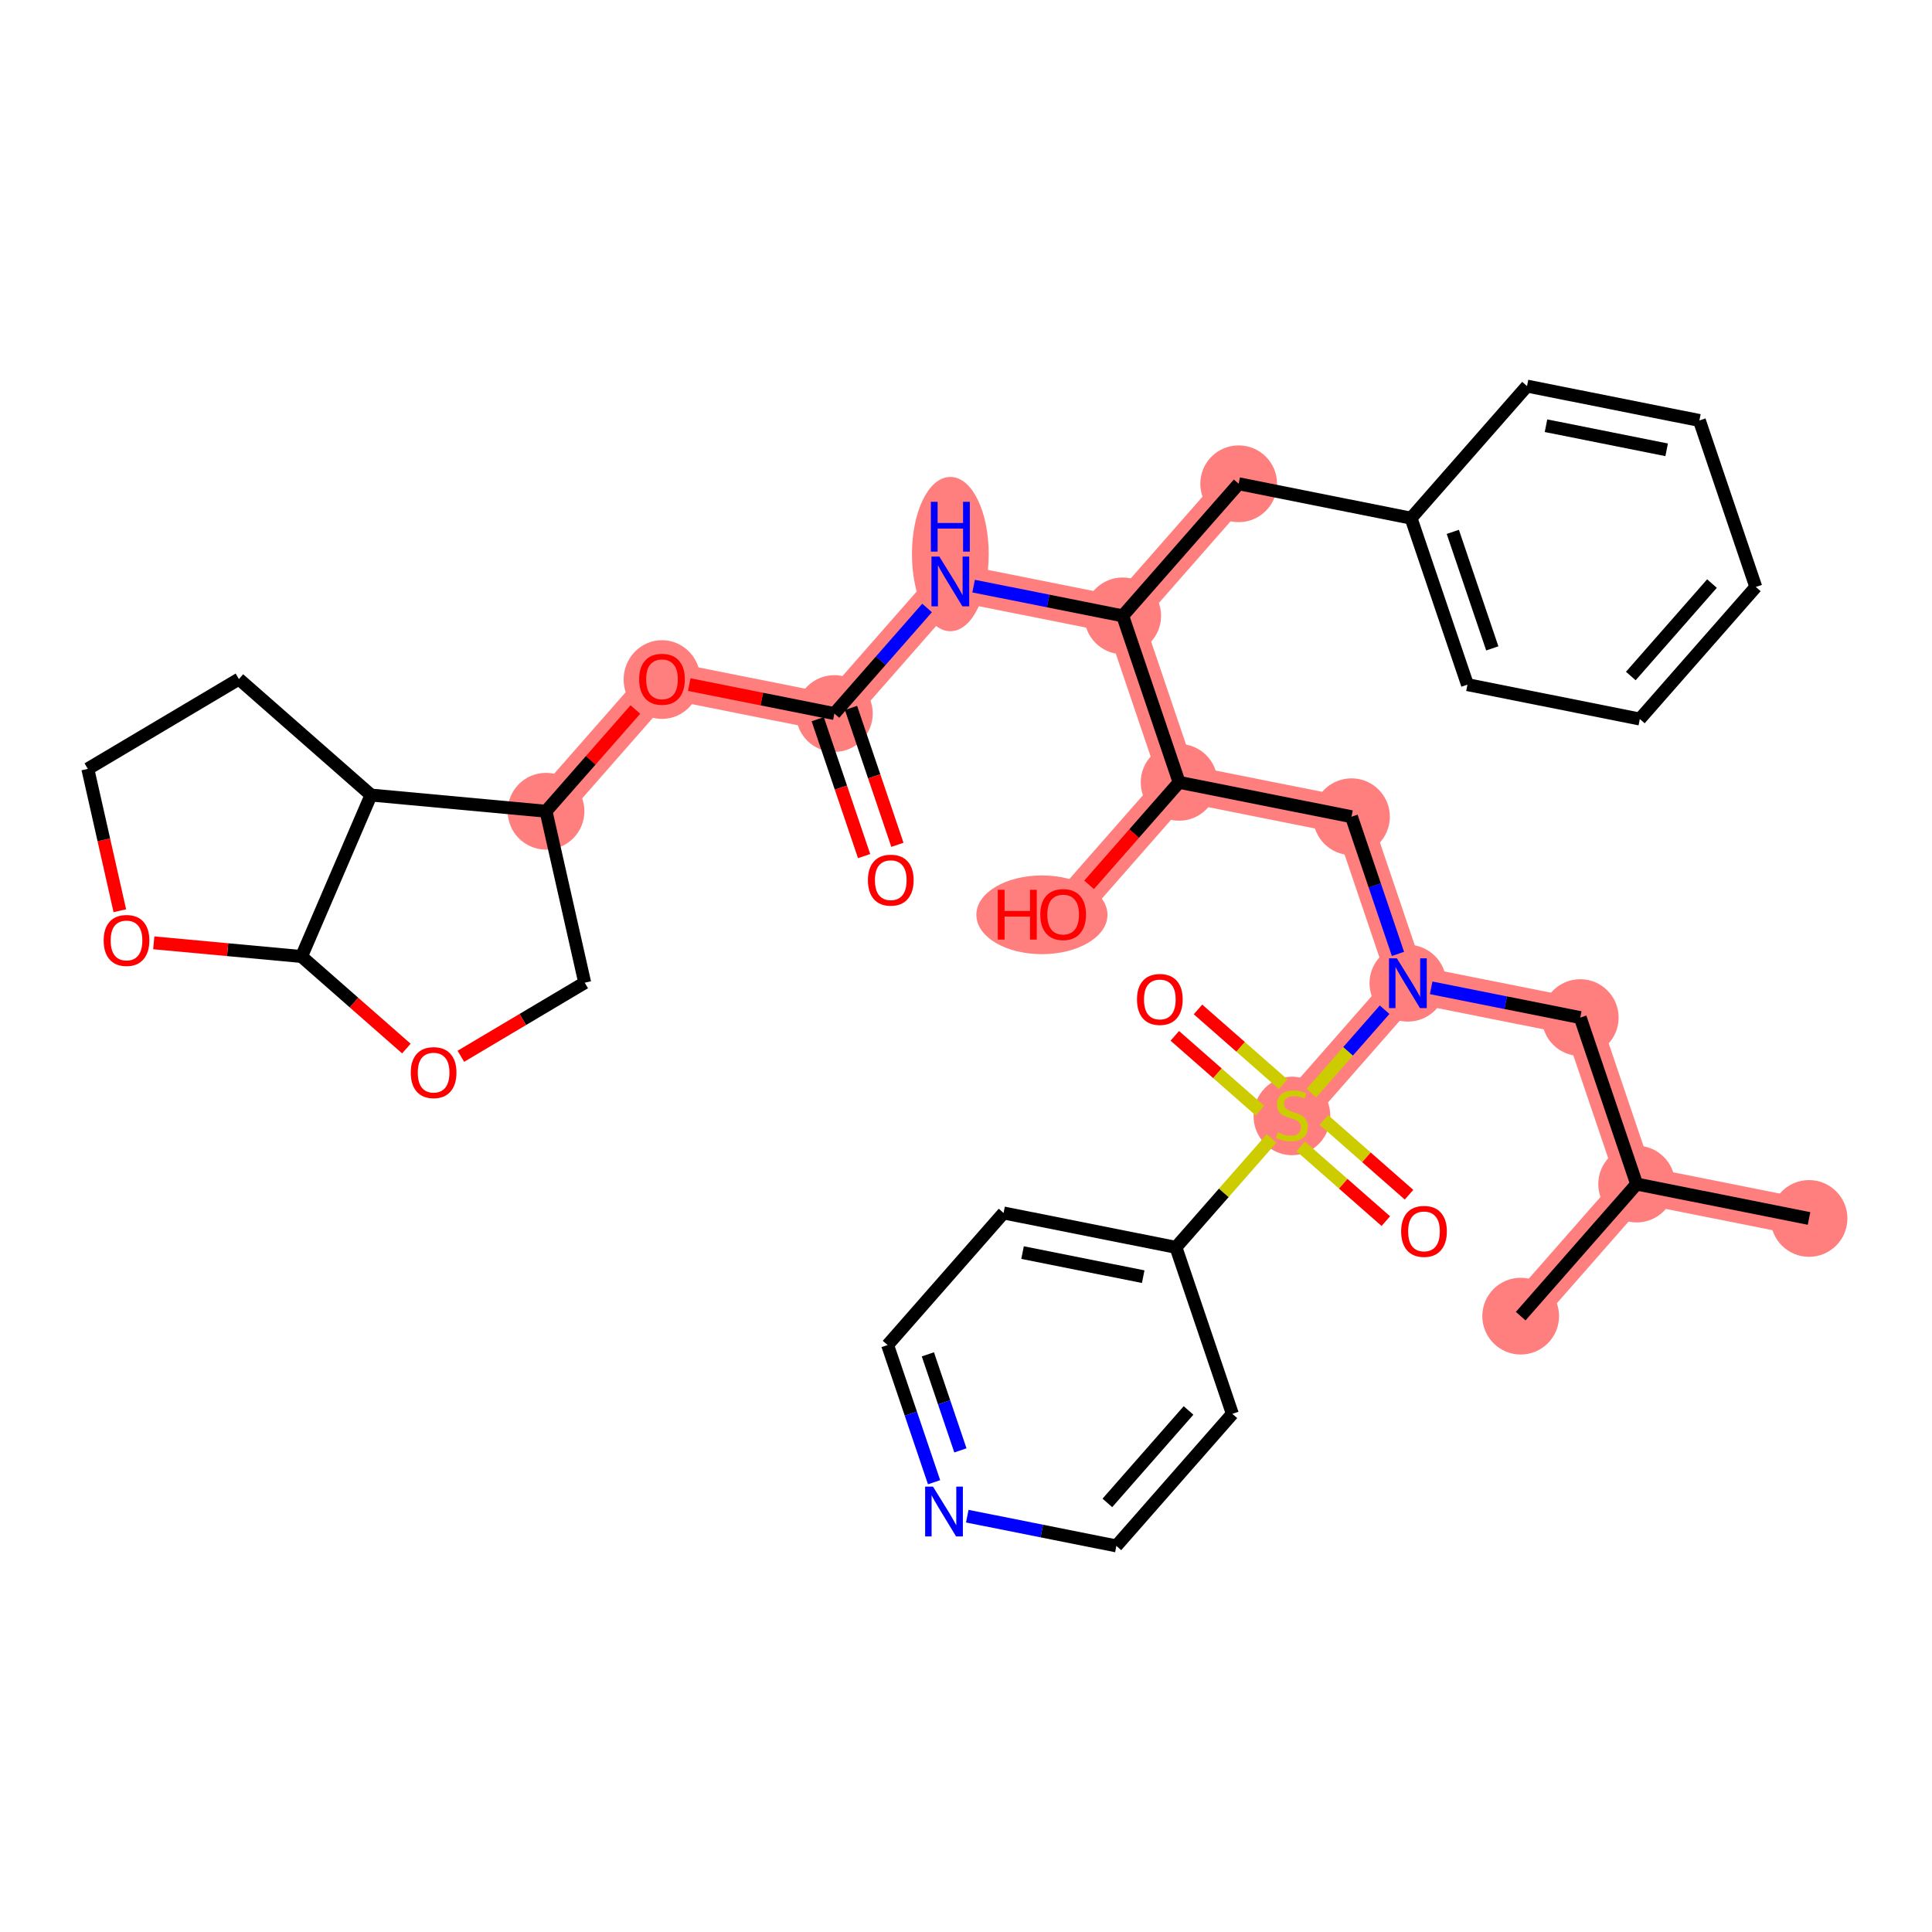 <?xml version='1.0' encoding='iso-8859-1'?>
<svg version='1.1' baseProfile='full'
              xmlns='http://www.w3.org/2000/svg'
                      xmlns:rdkit='http://www.rdkit.org/xml'
                      xmlns:xlink='http://www.w3.org/1999/xlink'
                  xml:space='preserve'
width='300px' height='300px' viewBox='0 0 300 300'>
<!-- END OF HEADER -->
<rect style='opacity:1.0;fill:#FFFFFF;stroke:none' width='300' height='300' x='0' y='0'> </rect>
<rect style='opacity:1.0;fill:#FFFFFF;stroke:none' width='300' height='300' x='0' y='0'> </rect>
<path d='M 280.905,189.201 L 254.139,183.86' style='fill:none;fill-rule:evenodd;stroke:#FF7F7F;stroke-width:5.8px;stroke-linecap:butt;stroke-linejoin:miter;stroke-opacity:1' />
<path d='M 254.139,183.86 L 236.132,204.37' style='fill:none;fill-rule:evenodd;stroke:#FF7F7F;stroke-width:5.8px;stroke-linecap:butt;stroke-linejoin:miter;stroke-opacity:1' />
<path d='M 254.139,183.86 L 245.381,158.011' style='fill:none;fill-rule:evenodd;stroke:#FF7F7F;stroke-width:5.8px;stroke-linecap:butt;stroke-linejoin:miter;stroke-opacity:1' />
<path d='M 245.381,158.011 L 218.616,152.67' style='fill:none;fill-rule:evenodd;stroke:#FF7F7F;stroke-width:5.8px;stroke-linecap:butt;stroke-linejoin:miter;stroke-opacity:1' />
<path d='M 218.616,152.67 L 209.858,126.82' style='fill:none;fill-rule:evenodd;stroke:#FF7F7F;stroke-width:5.8px;stroke-linecap:butt;stroke-linejoin:miter;stroke-opacity:1' />
<path d='M 218.616,152.67 L 200.608,173.18' style='fill:none;fill-rule:evenodd;stroke:#FF7F7F;stroke-width:5.8px;stroke-linecap:butt;stroke-linejoin:miter;stroke-opacity:1' />
<path d='M 209.858,126.82 L 183.092,121.48' style='fill:none;fill-rule:evenodd;stroke:#FF7F7F;stroke-width:5.8px;stroke-linecap:butt;stroke-linejoin:miter;stroke-opacity:1' />
<path d='M 183.092,121.48 L 165.084,141.989' style='fill:none;fill-rule:evenodd;stroke:#FF7F7F;stroke-width:5.8px;stroke-linecap:butt;stroke-linejoin:miter;stroke-opacity:1' />
<path d='M 183.092,121.48 L 174.334,95.63' style='fill:none;fill-rule:evenodd;stroke:#FF7F7F;stroke-width:5.8px;stroke-linecap:butt;stroke-linejoin:miter;stroke-opacity:1' />
<path d='M 174.334,95.63 L 192.342,75.12' style='fill:none;fill-rule:evenodd;stroke:#FF7F7F;stroke-width:5.8px;stroke-linecap:butt;stroke-linejoin:miter;stroke-opacity:1' />
<path d='M 174.334,95.63 L 147.568,90.29' style='fill:none;fill-rule:evenodd;stroke:#FF7F7F;stroke-width:5.8px;stroke-linecap:butt;stroke-linejoin:miter;stroke-opacity:1' />
<path d='M 147.568,90.29 L 129.561,110.799' style='fill:none;fill-rule:evenodd;stroke:#FF7F7F;stroke-width:5.8px;stroke-linecap:butt;stroke-linejoin:miter;stroke-opacity:1' />
<path d='M 129.561,110.799 L 102.795,105.459' style='fill:none;fill-rule:evenodd;stroke:#FF7F7F;stroke-width:5.8px;stroke-linecap:butt;stroke-linejoin:miter;stroke-opacity:1' />
<path d='M 102.795,105.459 L 84.787,125.968' style='fill:none;fill-rule:evenodd;stroke:#FF7F7F;stroke-width:5.8px;stroke-linecap:butt;stroke-linejoin:miter;stroke-opacity:1' />
<ellipse cx='280.905' cy='189.201' rx='5.459' ry='5.459'  style='fill:#FF7F7F;fill-rule:evenodd;stroke:#FF7F7F;stroke-width:1.0px;stroke-linecap:butt;stroke-linejoin:miter;stroke-opacity:1' />
<ellipse cx='254.139' cy='183.86' rx='5.459' ry='5.459'  style='fill:#FF7F7F;fill-rule:evenodd;stroke:#FF7F7F;stroke-width:1.0px;stroke-linecap:butt;stroke-linejoin:miter;stroke-opacity:1' />
<ellipse cx='236.132' cy='204.37' rx='5.459' ry='5.459'  style='fill:#FF7F7F;fill-rule:evenodd;stroke:#FF7F7F;stroke-width:1.0px;stroke-linecap:butt;stroke-linejoin:miter;stroke-opacity:1' />
<ellipse cx='245.381' cy='158.011' rx='5.459' ry='5.459'  style='fill:#FF7F7F;fill-rule:evenodd;stroke:#FF7F7F;stroke-width:1.0px;stroke-linecap:butt;stroke-linejoin:miter;stroke-opacity:1' />
<ellipse cx='218.616' cy='152.67' rx='5.459' ry='5.466'  style='fill:#FF7F7F;fill-rule:evenodd;stroke:#FF7F7F;stroke-width:1.0px;stroke-linecap:butt;stroke-linejoin:miter;stroke-opacity:1' />
<ellipse cx='209.858' cy='126.82' rx='5.459' ry='5.459'  style='fill:#FF7F7F;fill-rule:evenodd;stroke:#FF7F7F;stroke-width:1.0px;stroke-linecap:butt;stroke-linejoin:miter;stroke-opacity:1' />
<ellipse cx='183.092' cy='121.48' rx='5.459' ry='5.459'  style='fill:#FF7F7F;fill-rule:evenodd;stroke:#FF7F7F;stroke-width:1.0px;stroke-linecap:butt;stroke-linejoin:miter;stroke-opacity:1' />
<ellipse cx='161.787' cy='142.05' rx='9.68' ry='5.612'  style='fill:#FF7F7F;fill-rule:evenodd;stroke:#FF7F7F;stroke-width:1.0px;stroke-linecap:butt;stroke-linejoin:miter;stroke-opacity:1' />
<ellipse cx='174.334' cy='95.63' rx='5.459' ry='5.459'  style='fill:#FF7F7F;fill-rule:evenodd;stroke:#FF7F7F;stroke-width:1.0px;stroke-linecap:butt;stroke-linejoin:miter;stroke-opacity:1' />
<ellipse cx='192.342' cy='75.12' rx='5.459' ry='5.459'  style='fill:#FF7F7F;fill-rule:evenodd;stroke:#FF7F7F;stroke-width:1.0px;stroke-linecap:butt;stroke-linejoin:miter;stroke-opacity:1' />
<ellipse cx='147.568' cy='86.038' rx='5.459' ry='11.478'  style='fill:#FF7F7F;fill-rule:evenodd;stroke:#FF7F7F;stroke-width:1.0px;stroke-linecap:butt;stroke-linejoin:miter;stroke-opacity:1' />
<ellipse cx='129.561' cy='110.799' rx='5.459' ry='5.459'  style='fill:#FF7F7F;fill-rule:evenodd;stroke:#FF7F7F;stroke-width:1.0px;stroke-linecap:butt;stroke-linejoin:miter;stroke-opacity:1' />
<ellipse cx='102.795' cy='105.519' rx='5.459' ry='5.612'  style='fill:#FF7F7F;fill-rule:evenodd;stroke:#FF7F7F;stroke-width:1.0px;stroke-linecap:butt;stroke-linejoin:miter;stroke-opacity:1' />
<ellipse cx='84.787' cy='125.968' rx='5.459' ry='5.459'  style='fill:#FF7F7F;fill-rule:evenodd;stroke:#FF7F7F;stroke-width:1.0px;stroke-linecap:butt;stroke-linejoin:miter;stroke-opacity:1' />
<ellipse cx='200.608' cy='173.283' rx='5.459' ry='5.597'  style='fill:#FF7F7F;fill-rule:evenodd;stroke:#FF7F7F;stroke-width:1.0px;stroke-linecap:butt;stroke-linejoin:miter;stroke-opacity:1' />
<path class='bond-0 atom-0 atom-1' d='M 280.905,189.201 L 254.139,183.86' style='fill:none;fill-rule:evenodd;stroke:#000000;stroke-width:2.0px;stroke-linecap:butt;stroke-linejoin:miter;stroke-opacity:1' />
<path class='bond-1 atom-1 atom-2' d='M 254.139,183.86 L 236.132,204.37' style='fill:none;fill-rule:evenodd;stroke:#000000;stroke-width:2.0px;stroke-linecap:butt;stroke-linejoin:miter;stroke-opacity:1' />
<path class='bond-2 atom-1 atom-3' d='M 254.139,183.86 L 245.381,158.011' style='fill:none;fill-rule:evenodd;stroke:#000000;stroke-width:2.0px;stroke-linecap:butt;stroke-linejoin:miter;stroke-opacity:1' />
<path class='bond-3 atom-3 atom-4' d='M 245.381,158.011 L 233.805,155.701' style='fill:none;fill-rule:evenodd;stroke:#000000;stroke-width:2.0px;stroke-linecap:butt;stroke-linejoin:miter;stroke-opacity:1' />
<path class='bond-3 atom-3 atom-4' d='M 233.805,155.701 L 222.229,153.391' style='fill:none;fill-rule:evenodd;stroke:#0000FF;stroke-width:2.0px;stroke-linecap:butt;stroke-linejoin:miter;stroke-opacity:1' />
<path class='bond-4 atom-4 atom-5' d='M 217.075,148.123 L 213.466,137.472' style='fill:none;fill-rule:evenodd;stroke:#0000FF;stroke-width:2.0px;stroke-linecap:butt;stroke-linejoin:miter;stroke-opacity:1' />
<path class='bond-4 atom-4 atom-5' d='M 213.466,137.472 L 209.858,126.82' style='fill:none;fill-rule:evenodd;stroke:#000000;stroke-width:2.0px;stroke-linecap:butt;stroke-linejoin:miter;stroke-opacity:1' />
<path class='bond-27 atom-4 atom-28' d='M 215.002,156.786 L 209.317,163.261' style='fill:none;fill-rule:evenodd;stroke:#0000FF;stroke-width:2.0px;stroke-linecap:butt;stroke-linejoin:miter;stroke-opacity:1' />
<path class='bond-27 atom-4 atom-28' d='M 209.317,163.261 L 203.632,169.736' style='fill:none;fill-rule:evenodd;stroke:#CCCC00;stroke-width:2.0px;stroke-linecap:butt;stroke-linejoin:miter;stroke-opacity:1' />
<path class='bond-5 atom-5 atom-6' d='M 209.858,126.82 L 183.092,121.48' style='fill:none;fill-rule:evenodd;stroke:#000000;stroke-width:2.0px;stroke-linecap:butt;stroke-linejoin:miter;stroke-opacity:1' />
<path class='bond-6 atom-6 atom-7' d='M 183.092,121.48 L 176.104,129.439' style='fill:none;fill-rule:evenodd;stroke:#000000;stroke-width:2.0px;stroke-linecap:butt;stroke-linejoin:miter;stroke-opacity:1' />
<path class='bond-6 atom-6 atom-7' d='M 176.104,129.439 L 169.115,137.399' style='fill:none;fill-rule:evenodd;stroke:#FF0000;stroke-width:2.0px;stroke-linecap:butt;stroke-linejoin:miter;stroke-opacity:1' />
<path class='bond-7 atom-6 atom-8' d='M 183.092,121.48 L 174.334,95.63' style='fill:none;fill-rule:evenodd;stroke:#000000;stroke-width:2.0px;stroke-linecap:butt;stroke-linejoin:miter;stroke-opacity:1' />
<path class='bond-8 atom-8 atom-9' d='M 174.334,95.63 L 192.342,75.12' style='fill:none;fill-rule:evenodd;stroke:#000000;stroke-width:2.0px;stroke-linecap:butt;stroke-linejoin:miter;stroke-opacity:1' />
<path class='bond-15 atom-8 atom-16' d='M 174.334,95.63 L 162.758,93.32' style='fill:none;fill-rule:evenodd;stroke:#000000;stroke-width:2.0px;stroke-linecap:butt;stroke-linejoin:miter;stroke-opacity:1' />
<path class='bond-15 atom-8 atom-16' d='M 162.758,93.32 L 151.182,91.011' style='fill:none;fill-rule:evenodd;stroke:#0000FF;stroke-width:2.0px;stroke-linecap:butt;stroke-linejoin:miter;stroke-opacity:1' />
<path class='bond-9 atom-9 atom-10' d='M 192.342,75.12 L 219.108,80.461' style='fill:none;fill-rule:evenodd;stroke:#000000;stroke-width:2.0px;stroke-linecap:butt;stroke-linejoin:miter;stroke-opacity:1' />
<path class='bond-10 atom-10 atom-11' d='M 219.108,80.461 L 227.865,106.311' style='fill:none;fill-rule:evenodd;stroke:#000000;stroke-width:2.0px;stroke-linecap:butt;stroke-linejoin:miter;stroke-opacity:1' />
<path class='bond-10 atom-10 atom-11' d='M 225.591,82.587 L 231.722,100.682' style='fill:none;fill-rule:evenodd;stroke:#000000;stroke-width:2.0px;stroke-linecap:butt;stroke-linejoin:miter;stroke-opacity:1' />
<path class='bond-36 atom-15 atom-10' d='M 237.115,59.951 L 219.108,80.461' style='fill:none;fill-rule:evenodd;stroke:#000000;stroke-width:2.0px;stroke-linecap:butt;stroke-linejoin:miter;stroke-opacity:1' />
<path class='bond-11 atom-11 atom-12' d='M 227.865,106.311 L 254.631,111.651' style='fill:none;fill-rule:evenodd;stroke:#000000;stroke-width:2.0px;stroke-linecap:butt;stroke-linejoin:miter;stroke-opacity:1' />
<path class='bond-12 atom-12 atom-13' d='M 254.631,111.651 L 272.639,91.141' style='fill:none;fill-rule:evenodd;stroke:#000000;stroke-width:2.0px;stroke-linecap:butt;stroke-linejoin:miter;stroke-opacity:1' />
<path class='bond-12 atom-12 atom-13' d='M 253.23,104.973 L 265.836,90.616' style='fill:none;fill-rule:evenodd;stroke:#000000;stroke-width:2.0px;stroke-linecap:butt;stroke-linejoin:miter;stroke-opacity:1' />
<path class='bond-13 atom-13 atom-14' d='M 272.639,91.141 L 263.881,65.291' style='fill:none;fill-rule:evenodd;stroke:#000000;stroke-width:2.0px;stroke-linecap:butt;stroke-linejoin:miter;stroke-opacity:1' />
<path class='bond-14 atom-14 atom-15' d='M 263.881,65.291 L 237.115,59.951' style='fill:none;fill-rule:evenodd;stroke:#000000;stroke-width:2.0px;stroke-linecap:butt;stroke-linejoin:miter;stroke-opacity:1' />
<path class='bond-14 atom-14 atom-15' d='M 258.798,69.844 L 240.062,66.105' style='fill:none;fill-rule:evenodd;stroke:#000000;stroke-width:2.0px;stroke-linecap:butt;stroke-linejoin:miter;stroke-opacity:1' />
<path class='bond-16 atom-16 atom-17' d='M 143.955,94.405 L 136.758,102.602' style='fill:none;fill-rule:evenodd;stroke:#0000FF;stroke-width:2.0px;stroke-linecap:butt;stroke-linejoin:miter;stroke-opacity:1' />
<path class='bond-16 atom-16 atom-17' d='M 136.758,102.602 L 129.561,110.799' style='fill:none;fill-rule:evenodd;stroke:#000000;stroke-width:2.0px;stroke-linecap:butt;stroke-linejoin:miter;stroke-opacity:1' />
<path class='bond-17 atom-17 atom-18' d='M 126.976,111.675 L 130.577,122.305' style='fill:none;fill-rule:evenodd;stroke:#000000;stroke-width:2.0px;stroke-linecap:butt;stroke-linejoin:miter;stroke-opacity:1' />
<path class='bond-17 atom-17 atom-18' d='M 130.577,122.305 L 134.178,132.934' style='fill:none;fill-rule:evenodd;stroke:#FF0000;stroke-width:2.0px;stroke-linecap:butt;stroke-linejoin:miter;stroke-opacity:1' />
<path class='bond-17 atom-17 atom-18' d='M 132.146,109.923 L 135.747,120.553' style='fill:none;fill-rule:evenodd;stroke:#000000;stroke-width:2.0px;stroke-linecap:butt;stroke-linejoin:miter;stroke-opacity:1' />
<path class='bond-17 atom-17 atom-18' d='M 135.747,120.553 L 139.348,131.183' style='fill:none;fill-rule:evenodd;stroke:#FF0000;stroke-width:2.0px;stroke-linecap:butt;stroke-linejoin:miter;stroke-opacity:1' />
<path class='bond-18 atom-17 atom-19' d='M 129.561,110.799 L 118.293,108.551' style='fill:none;fill-rule:evenodd;stroke:#000000;stroke-width:2.0px;stroke-linecap:butt;stroke-linejoin:miter;stroke-opacity:1' />
<path class='bond-18 atom-17 atom-19' d='M 118.293,108.551 L 107.026,106.303' style='fill:none;fill-rule:evenodd;stroke:#FF0000;stroke-width:2.0px;stroke-linecap:butt;stroke-linejoin:miter;stroke-opacity:1' />
<path class='bond-19 atom-19 atom-20' d='M 98.659,110.17 L 91.723,118.069' style='fill:none;fill-rule:evenodd;stroke:#FF0000;stroke-width:2.0px;stroke-linecap:butt;stroke-linejoin:miter;stroke-opacity:1' />
<path class='bond-19 atom-19 atom-20' d='M 91.723,118.069 L 84.787,125.968' style='fill:none;fill-rule:evenodd;stroke:#000000;stroke-width:2.0px;stroke-linecap:butt;stroke-linejoin:miter;stroke-opacity:1' />
<path class='bond-20 atom-20 atom-21' d='M 84.787,125.968 L 90.795,152.592' style='fill:none;fill-rule:evenodd;stroke:#000000;stroke-width:2.0px;stroke-linecap:butt;stroke-linejoin:miter;stroke-opacity:1' />
<path class='bond-37 atom-27 atom-20' d='M 57.61,123.455 L 84.787,125.968' style='fill:none;fill-rule:evenodd;stroke:#000000;stroke-width:2.0px;stroke-linecap:butt;stroke-linejoin:miter;stroke-opacity:1' />
<path class='bond-21 atom-21 atom-22' d='M 90.795,152.592 L 81.178,158.306' style='fill:none;fill-rule:evenodd;stroke:#000000;stroke-width:2.0px;stroke-linecap:butt;stroke-linejoin:miter;stroke-opacity:1' />
<path class='bond-21 atom-21 atom-22' d='M 81.178,158.306 L 71.562,164.02' style='fill:none;fill-rule:evenodd;stroke:#FF0000;stroke-width:2.0px;stroke-linecap:butt;stroke-linejoin:miter;stroke-opacity:1' />
<path class='bond-22 atom-22 atom-23' d='M 63.101,162.819 L 54.961,155.672' style='fill:none;fill-rule:evenodd;stroke:#FF0000;stroke-width:2.0px;stroke-linecap:butt;stroke-linejoin:miter;stroke-opacity:1' />
<path class='bond-22 atom-22 atom-23' d='M 54.961,155.672 L 46.822,148.526' style='fill:none;fill-rule:evenodd;stroke:#000000;stroke-width:2.0px;stroke-linecap:butt;stroke-linejoin:miter;stroke-opacity:1' />
<path class='bond-23 atom-23 atom-24' d='M 46.822,148.526 L 35.348,147.464' style='fill:none;fill-rule:evenodd;stroke:#000000;stroke-width:2.0px;stroke-linecap:butt;stroke-linejoin:miter;stroke-opacity:1' />
<path class='bond-23 atom-23 atom-24' d='M 35.348,147.464 L 23.875,146.403' style='fill:none;fill-rule:evenodd;stroke:#FF0000;stroke-width:2.0px;stroke-linecap:butt;stroke-linejoin:miter;stroke-opacity:1' />
<path class='bond-39 atom-27 atom-23' d='M 57.61,123.455 L 46.822,148.526' style='fill:none;fill-rule:evenodd;stroke:#000000;stroke-width:2.0px;stroke-linecap:butt;stroke-linejoin:miter;stroke-opacity:1' />
<path class='bond-24 atom-24 atom-25' d='M 18.608,141.421 L 16.122,130.405' style='fill:none;fill-rule:evenodd;stroke:#FF0000;stroke-width:2.0px;stroke-linecap:butt;stroke-linejoin:miter;stroke-opacity:1' />
<path class='bond-24 atom-24 atom-25' d='M 16.122,130.405 L 13.636,119.388' style='fill:none;fill-rule:evenodd;stroke:#000000;stroke-width:2.0px;stroke-linecap:butt;stroke-linejoin:miter;stroke-opacity:1' />
<path class='bond-25 atom-25 atom-26' d='M 13.636,119.388 L 37.1,105.447' style='fill:none;fill-rule:evenodd;stroke:#000000;stroke-width:2.0px;stroke-linecap:butt;stroke-linejoin:miter;stroke-opacity:1' />
<path class='bond-26 atom-26 atom-27' d='M 37.1,105.447 L 57.61,123.455' style='fill:none;fill-rule:evenodd;stroke:#000000;stroke-width:2.0px;stroke-linecap:butt;stroke-linejoin:miter;stroke-opacity:1' />
<path class='bond-28 atom-28 atom-29' d='M 199.248,168.354 L 192.636,162.548' style='fill:none;fill-rule:evenodd;stroke:#CCCC00;stroke-width:2.0px;stroke-linecap:butt;stroke-linejoin:miter;stroke-opacity:1' />
<path class='bond-28 atom-28 atom-29' d='M 192.636,162.548 L 186.024,156.743' style='fill:none;fill-rule:evenodd;stroke:#FF0000;stroke-width:2.0px;stroke-linecap:butt;stroke-linejoin:miter;stroke-opacity:1' />
<path class='bond-28 atom-28 atom-29' d='M 195.647,172.456 L 189.035,166.65' style='fill:none;fill-rule:evenodd;stroke:#CCCC00;stroke-width:2.0px;stroke-linecap:butt;stroke-linejoin:miter;stroke-opacity:1' />
<path class='bond-28 atom-28 atom-29' d='M 189.035,166.65 L 182.423,160.845' style='fill:none;fill-rule:evenodd;stroke:#FF0000;stroke-width:2.0px;stroke-linecap:butt;stroke-linejoin:miter;stroke-opacity:1' />
<path class='bond-29 atom-28 atom-30' d='M 201.968,178.006 L 208.58,183.811' style='fill:none;fill-rule:evenodd;stroke:#CCCC00;stroke-width:2.0px;stroke-linecap:butt;stroke-linejoin:miter;stroke-opacity:1' />
<path class='bond-29 atom-28 atom-30' d='M 208.58,183.811 L 215.191,189.616' style='fill:none;fill-rule:evenodd;stroke:#FF0000;stroke-width:2.0px;stroke-linecap:butt;stroke-linejoin:miter;stroke-opacity:1' />
<path class='bond-29 atom-28 atom-30' d='M 205.569,173.904 L 212.181,179.709' style='fill:none;fill-rule:evenodd;stroke:#CCCC00;stroke-width:2.0px;stroke-linecap:butt;stroke-linejoin:miter;stroke-opacity:1' />
<path class='bond-29 atom-28 atom-30' d='M 212.181,179.709 L 218.793,185.514' style='fill:none;fill-rule:evenodd;stroke:#FF0000;stroke-width:2.0px;stroke-linecap:butt;stroke-linejoin:miter;stroke-opacity:1' />
<path class='bond-30 atom-28 atom-31' d='M 197.447,176.779 L 190.024,185.234' style='fill:none;fill-rule:evenodd;stroke:#CCCC00;stroke-width:2.0px;stroke-linecap:butt;stroke-linejoin:miter;stroke-opacity:1' />
<path class='bond-30 atom-28 atom-31' d='M 190.024,185.234 L 182.6,193.689' style='fill:none;fill-rule:evenodd;stroke:#000000;stroke-width:2.0px;stroke-linecap:butt;stroke-linejoin:miter;stroke-opacity:1' />
<path class='bond-31 atom-31 atom-32' d='M 182.6,193.689 L 155.835,188.349' style='fill:none;fill-rule:evenodd;stroke:#000000;stroke-width:2.0px;stroke-linecap:butt;stroke-linejoin:miter;stroke-opacity:1' />
<path class='bond-31 atom-31 atom-32' d='M 177.517,198.241 L 158.781,194.503' style='fill:none;fill-rule:evenodd;stroke:#000000;stroke-width:2.0px;stroke-linecap:butt;stroke-linejoin:miter;stroke-opacity:1' />
<path class='bond-38 atom-36 atom-31' d='M 191.358,219.539 L 182.6,193.689' style='fill:none;fill-rule:evenodd;stroke:#000000;stroke-width:2.0px;stroke-linecap:butt;stroke-linejoin:miter;stroke-opacity:1' />
<path class='bond-32 atom-32 atom-33' d='M 155.835,188.349 L 137.827,208.859' style='fill:none;fill-rule:evenodd;stroke:#000000;stroke-width:2.0px;stroke-linecap:butt;stroke-linejoin:miter;stroke-opacity:1' />
<path class='bond-33 atom-33 atom-34' d='M 137.827,208.859 L 141.436,219.51' style='fill:none;fill-rule:evenodd;stroke:#000000;stroke-width:2.0px;stroke-linecap:butt;stroke-linejoin:miter;stroke-opacity:1' />
<path class='bond-33 atom-33 atom-34' d='M 141.436,219.51 L 145.044,230.161' style='fill:none;fill-rule:evenodd;stroke:#0000FF;stroke-width:2.0px;stroke-linecap:butt;stroke-linejoin:miter;stroke-opacity:1' />
<path class='bond-33 atom-33 atom-34' d='M 144.079,210.302 L 146.606,217.758' style='fill:none;fill-rule:evenodd;stroke:#000000;stroke-width:2.0px;stroke-linecap:butt;stroke-linejoin:miter;stroke-opacity:1' />
<path class='bond-33 atom-33 atom-34' d='M 146.606,217.758 L 149.132,225.214' style='fill:none;fill-rule:evenodd;stroke:#0000FF;stroke-width:2.0px;stroke-linecap:butt;stroke-linejoin:miter;stroke-opacity:1' />
<path class='bond-34 atom-34 atom-35' d='M 150.198,235.429 L 161.774,237.739' style='fill:none;fill-rule:evenodd;stroke:#0000FF;stroke-width:2.0px;stroke-linecap:butt;stroke-linejoin:miter;stroke-opacity:1' />
<path class='bond-34 atom-34 atom-35' d='M 161.774,237.739 L 173.35,240.049' style='fill:none;fill-rule:evenodd;stroke:#000000;stroke-width:2.0px;stroke-linecap:butt;stroke-linejoin:miter;stroke-opacity:1' />
<path class='bond-35 atom-35 atom-36' d='M 173.35,240.049 L 191.358,219.539' style='fill:none;fill-rule:evenodd;stroke:#000000;stroke-width:2.0px;stroke-linecap:butt;stroke-linejoin:miter;stroke-opacity:1' />
<path class='bond-35 atom-35 atom-36' d='M 171.95,233.371 L 184.555,219.014' style='fill:none;fill-rule:evenodd;stroke:#000000;stroke-width:2.0px;stroke-linecap:butt;stroke-linejoin:miter;stroke-opacity:1' />
<path  class='atom-4' d='M 216.907 148.805
L 219.44 152.899
Q 219.691 153.303, 220.095 154.035
Q 220.499 154.766, 220.521 154.81
L 220.521 148.805
L 221.547 148.805
L 221.547 156.535
L 220.488 156.535
L 217.77 152.059
Q 217.453 151.535, 217.115 150.934
Q 216.787 150.334, 216.689 150.148
L 216.689 156.535
L 215.684 156.535
L 215.684 148.805
L 216.907 148.805
' fill='#0000FF'/>
<path  class='atom-7' d='M 154.942 138.168
L 155.99 138.168
L 155.99 141.455
L 159.942 141.455
L 159.942 138.168
L 160.99 138.168
L 160.99 145.898
L 159.942 145.898
L 159.942 142.328
L 155.99 142.328
L 155.99 145.898
L 154.942 145.898
L 154.942 138.168
' fill='#FF0000'/>
<path  class='atom-7' d='M 161.536 142.011
Q 161.536 140.155, 162.453 139.118
Q 163.37 138.081, 165.084 138.081
Q 166.798 138.081, 167.715 139.118
Q 168.632 140.155, 168.632 142.011
Q 168.632 143.889, 167.705 144.959
Q 166.777 146.018, 165.084 146.018
Q 163.381 146.018, 162.453 144.959
Q 161.536 143.9, 161.536 142.011
M 165.084 145.145
Q 166.263 145.145, 166.897 144.359
Q 167.541 143.562, 167.541 142.011
Q 167.541 140.494, 166.897 139.73
Q 166.263 138.954, 165.084 138.954
Q 163.905 138.954, 163.261 139.719
Q 162.628 140.483, 162.628 142.011
Q 162.628 143.572, 163.261 144.359
Q 163.905 145.145, 165.084 145.145
' fill='#FF0000'/>
<path  class='atom-16' d='M 145.86 86.425
L 148.393 90.519
Q 148.644 90.923, 149.048 91.654
Q 149.452 92.386, 149.474 92.429
L 149.474 86.425
L 150.5 86.425
L 150.5 94.154
L 149.441 94.154
L 146.722 89.678
Q 146.406 89.154, 146.067 88.554
Q 145.74 87.953, 145.642 87.768
L 145.642 94.154
L 144.637 94.154
L 144.637 86.425
L 145.86 86.425
' fill='#0000FF'/>
<path  class='atom-16' d='M 144.544 77.922
L 145.592 77.922
L 145.592 81.209
L 149.544 81.209
L 149.544 77.922
L 150.593 77.922
L 150.593 85.652
L 149.544 85.652
L 149.544 82.082
L 145.592 82.082
L 145.592 85.652
L 144.544 85.652
L 144.544 77.922
' fill='#0000FF'/>
<path  class='atom-18' d='M 134.771 136.671
Q 134.771 134.815, 135.688 133.778
Q 136.605 132.741, 138.319 132.741
Q 140.033 132.741, 140.95 133.778
Q 141.867 134.815, 141.867 136.671
Q 141.867 138.549, 140.939 139.619
Q 140.011 140.678, 138.319 140.678
Q 136.616 140.678, 135.688 139.619
Q 134.771 138.56, 134.771 136.671
M 138.319 139.804
Q 139.498 139.804, 140.131 139.018
Q 140.775 138.221, 140.775 136.671
Q 140.775 135.153, 140.131 134.389
Q 139.498 133.614, 138.319 133.614
Q 137.14 133.614, 136.496 134.378
Q 135.862 135.143, 135.862 136.671
Q 135.862 138.232, 136.496 139.018
Q 137.14 139.804, 138.319 139.804
' fill='#FF0000'/>
<path  class='atom-19' d='M 99.247 105.481
Q 99.247 103.625, 100.164 102.588
Q 101.081 101.55, 102.795 101.55
Q 104.509 101.55, 105.426 102.588
Q 106.343 103.625, 106.343 105.481
Q 106.343 107.358, 105.415 108.428
Q 104.487 109.487, 102.795 109.487
Q 101.092 109.487, 100.164 108.428
Q 99.247 107.369, 99.247 105.481
M 102.795 108.614
Q 103.974 108.614, 104.607 107.828
Q 105.251 107.031, 105.251 105.481
Q 105.251 103.963, 104.607 103.199
Q 103.974 102.424, 102.795 102.424
Q 101.616 102.424, 100.972 103.188
Q 100.339 103.952, 100.339 105.481
Q 100.339 107.042, 100.972 107.828
Q 101.616 108.614, 102.795 108.614
' fill='#FF0000'/>
<path  class='atom-22' d='M 63.783 166.555
Q 63.783 164.699, 64.7 163.662
Q 65.617 162.625, 67.331 162.625
Q 69.045 162.625, 69.962 163.662
Q 70.879 164.699, 70.879 166.555
Q 70.879 168.433, 69.951 169.503
Q 69.023 170.562, 67.331 170.562
Q 65.628 170.562, 64.7 169.503
Q 63.783 168.444, 63.783 166.555
M 67.331 169.688
Q 68.51 169.688, 69.143 168.902
Q 69.787 168.105, 69.787 166.555
Q 69.787 165.038, 69.143 164.273
Q 68.51 163.498, 67.331 163.498
Q 66.152 163.498, 65.508 164.262
Q 64.875 165.027, 64.875 166.555
Q 64.875 168.116, 65.508 168.902
Q 66.152 169.688, 67.331 169.688
' fill='#FF0000'/>
<path  class='atom-24' d='M 16.096 146.034
Q 16.096 144.178, 17.013 143.141
Q 17.93 142.104, 19.644 142.104
Q 21.358 142.104, 22.275 143.141
Q 23.192 144.178, 23.192 146.034
Q 23.192 147.912, 22.264 148.982
Q 21.337 150.041, 19.644 150.041
Q 17.941 150.041, 17.013 148.982
Q 16.096 147.923, 16.096 146.034
M 19.644 149.167
Q 20.823 149.167, 21.457 148.381
Q 22.101 147.584, 22.101 146.034
Q 22.101 144.517, 21.457 143.752
Q 20.823 142.977, 19.644 142.977
Q 18.465 142.977, 17.821 143.741
Q 17.188 144.506, 17.188 146.034
Q 17.188 147.595, 17.821 148.381
Q 18.465 149.167, 19.644 149.167
' fill='#FF0000'/>
<path  class='atom-28' d='M 198.425 175.833
Q 198.512 175.865, 198.872 176.018
Q 199.232 176.171, 199.625 176.269
Q 200.029 176.357, 200.422 176.357
Q 201.154 176.357, 201.58 176.007
Q 202.005 175.647, 202.005 175.025
Q 202.005 174.599, 201.787 174.337
Q 201.58 174.075, 201.252 173.933
Q 200.925 173.791, 200.379 173.627
Q 199.691 173.42, 199.276 173.223
Q 198.872 173.027, 198.577 172.612
Q 198.294 172.197, 198.294 171.498
Q 198.294 170.527, 198.949 169.926
Q 199.615 169.326, 200.925 169.326
Q 201.82 169.326, 202.835 169.752
L 202.584 170.592
Q 201.656 170.21, 200.957 170.21
Q 200.204 170.21, 199.789 170.527
Q 199.374 170.833, 199.385 171.367
Q 199.385 171.782, 199.593 172.033
Q 199.811 172.285, 200.117 172.426
Q 200.433 172.568, 200.957 172.732
Q 201.656 172.95, 202.071 173.169
Q 202.486 173.387, 202.781 173.835
Q 203.086 174.271, 203.086 175.025
Q 203.086 176.095, 202.366 176.673
Q 201.656 177.241, 200.466 177.241
Q 199.778 177.241, 199.254 177.088
Q 198.741 176.946, 198.13 176.695
L 198.425 175.833
' fill='#CCCC00'/>
<path  class='atom-29' d='M 176.55 155.194
Q 176.55 153.338, 177.467 152.301
Q 178.384 151.264, 180.098 151.264
Q 181.812 151.264, 182.729 152.301
Q 183.647 153.338, 183.647 155.194
Q 183.647 157.072, 182.719 158.142
Q 181.791 159.201, 180.098 159.201
Q 178.395 159.201, 177.467 158.142
Q 176.55 157.083, 176.55 155.194
M 180.098 158.327
Q 181.277 158.327, 181.911 157.541
Q 182.555 156.744, 182.555 155.194
Q 182.555 153.676, 181.911 152.912
Q 181.277 152.137, 180.098 152.137
Q 178.919 152.137, 178.275 152.901
Q 177.642 153.665, 177.642 155.194
Q 177.642 156.755, 178.275 157.541
Q 178.919 158.327, 180.098 158.327
' fill='#FF0000'/>
<path  class='atom-30' d='M 217.569 191.209
Q 217.569 189.353, 218.486 188.316
Q 219.404 187.279, 221.118 187.279
Q 222.832 187.279, 223.749 188.316
Q 224.666 189.353, 224.666 191.209
Q 224.666 193.087, 223.738 194.157
Q 222.81 195.216, 221.118 195.216
Q 219.414 195.216, 218.486 194.157
Q 217.569 193.098, 217.569 191.209
M 221.118 194.343
Q 222.297 194.343, 222.93 193.557
Q 223.574 192.76, 223.574 191.209
Q 223.574 189.692, 222.93 188.928
Q 222.297 188.152, 221.118 188.152
Q 219.938 188.152, 219.294 188.917
Q 218.661 189.681, 218.661 191.209
Q 218.661 192.77, 219.294 193.557
Q 219.938 194.343, 221.118 194.343
' fill='#FF0000'/>
<path  class='atom-34' d='M 144.876 230.844
L 147.409 234.938
Q 147.66 235.342, 148.064 236.073
Q 148.468 236.805, 148.49 236.848
L 148.49 230.844
L 149.516 230.844
L 149.516 238.573
L 148.457 238.573
L 145.739 234.097
Q 145.422 233.573, 145.084 232.973
Q 144.756 232.372, 144.658 232.187
L 144.658 238.573
L 143.654 238.573
L 143.654 230.844
L 144.876 230.844
' fill='#0000FF'/>
</svg>
